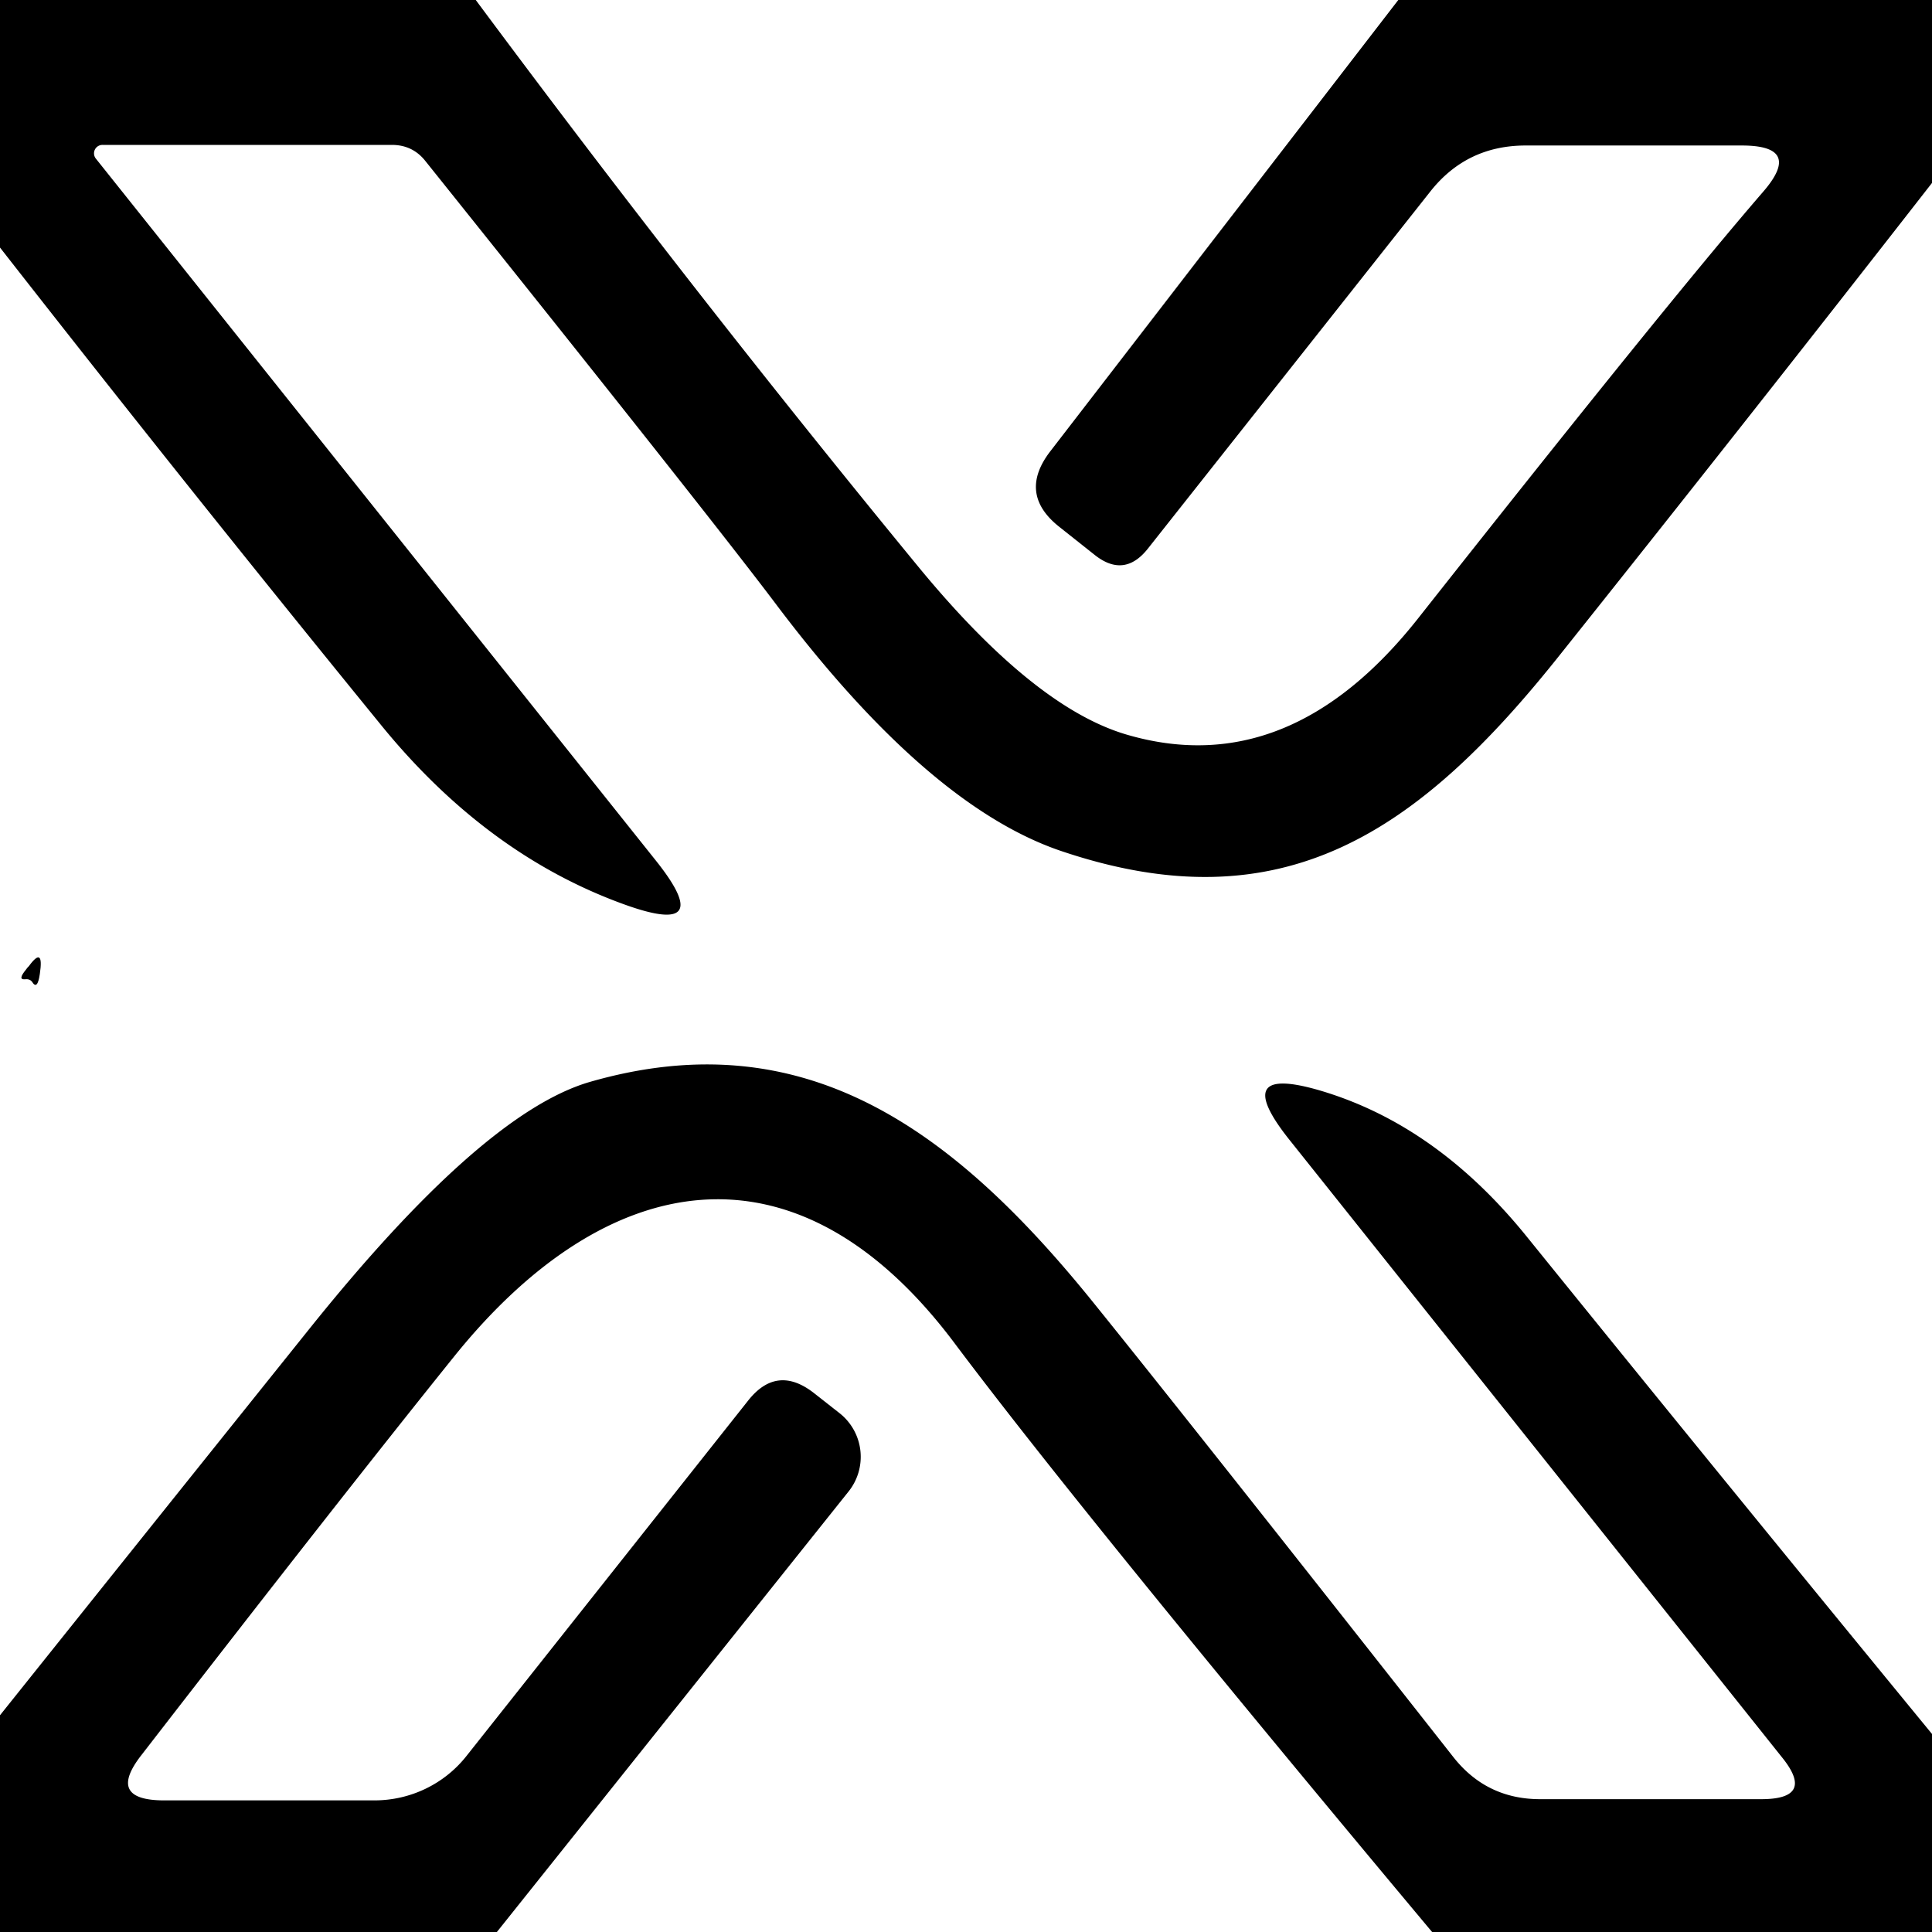 <?xml version="1.0" encoding="UTF-8" standalone="no"?>
<!DOCTYPE svg PUBLIC "-//W3C//DTD SVG 1.1//EN" "http://www.w3.org/Graphics/SVG/1.1/DTD/svg11.dtd">
<svg xmlns="http://www.w3.org/2000/svg" version="1.1" viewBox="0.00 0.00 32.00 32.00">
<path fill="#000000" d="
  M 7.88 0.00
  Q 11.46 4.82 15.18 9.35
  Q 17.12 11.72 18.67 12.17
  Q 21.35 12.95 23.49 10.24
  Q 27.61 5.02 29.20 3.18
  Q 29.87 2.41 28.85 2.41
  L 25.27 2.41
  Q 24.30 2.41 23.70 3.16
  L 19.01 9.09
  Q 18.62 9.58 18.13 9.19
  L 17.55 8.73
  Q 16.85 8.18 17.40 7.47
  L 23.16 0.00
  L 32.00 0.00
  L 32.00 3.03
  Q 28.96 6.93 25.85 10.83
  C 23.50 13.79 21.24 15.34 17.56 14.09
  Q 15.37 13.34 12.87 10.03
  Q 11.78 8.58 7.04 2.66
  Q 6.83 2.40 6.49 2.40
  L 1.70 2.40
  A 0.14 0.14 0.0 0 0 1.59 2.63
  L 10.86 14.25
  Q 11.89 15.54 10.34 14.98
  Q 8.04 14.15 6.28 11.97
  Q 3.11 8.08 0.00 4.10
  L 0.00 0.00
  L 7.88 0.00
  Z"
/>
<path fill="#000000" d="
  M 0.48 16.00
  Q 0.73 15.66 0.66 16.13
  Q 0.62 16.41 0.53 16.26
  Q 0.49 16.21 0.41 16.22
  Q 0.29 16.23 0.43 16.06
  Q 0.45 16.03 0.48 16.00
  Z"
/>
<path fill="#000000" d="
  M 32.00 28.72
  L 32.00 32.00
  L 23.72 32.00
  Q 17.94 25.09 15.79 22.22
  C 13.17 18.75 10.03 19.35 7.52 22.47
  Q 5.63 24.82 2.35 29.06
  Q 1.75 29.82 2.72 29.82
  L 6.20 29.82
  A 1.95 1.93 18.8 0 0 7.73 29.08
  L 12.39 23.20
  Q 12.87 22.59 13.49 23.08
  L 13.91 23.41
  A 0.92 0.92 0.0 0 1 14.05 24.71
  L 8.23 32.00
  L 0.00 32.00
  L 0.00 28.41
  Q 2.55 25.22 5.10 22.04
  Q 7.98 18.44 9.77 17.92
  C 13.31 16.90 15.78 18.68 18.13 21.60
  Q 19.72 23.57 24.07 29.10
  Q 24.62 29.80 25.51 29.80
  L 29.17 29.80
  Q 30.08 29.80 29.51 29.10
  L 21.35 18.87
  Q 20.35 17.61 21.89 18.07
  Q 23.79 18.64 25.27 20.46
  Q 28.61 24.59 32.00 28.72
  Z"
/>
</svg>
